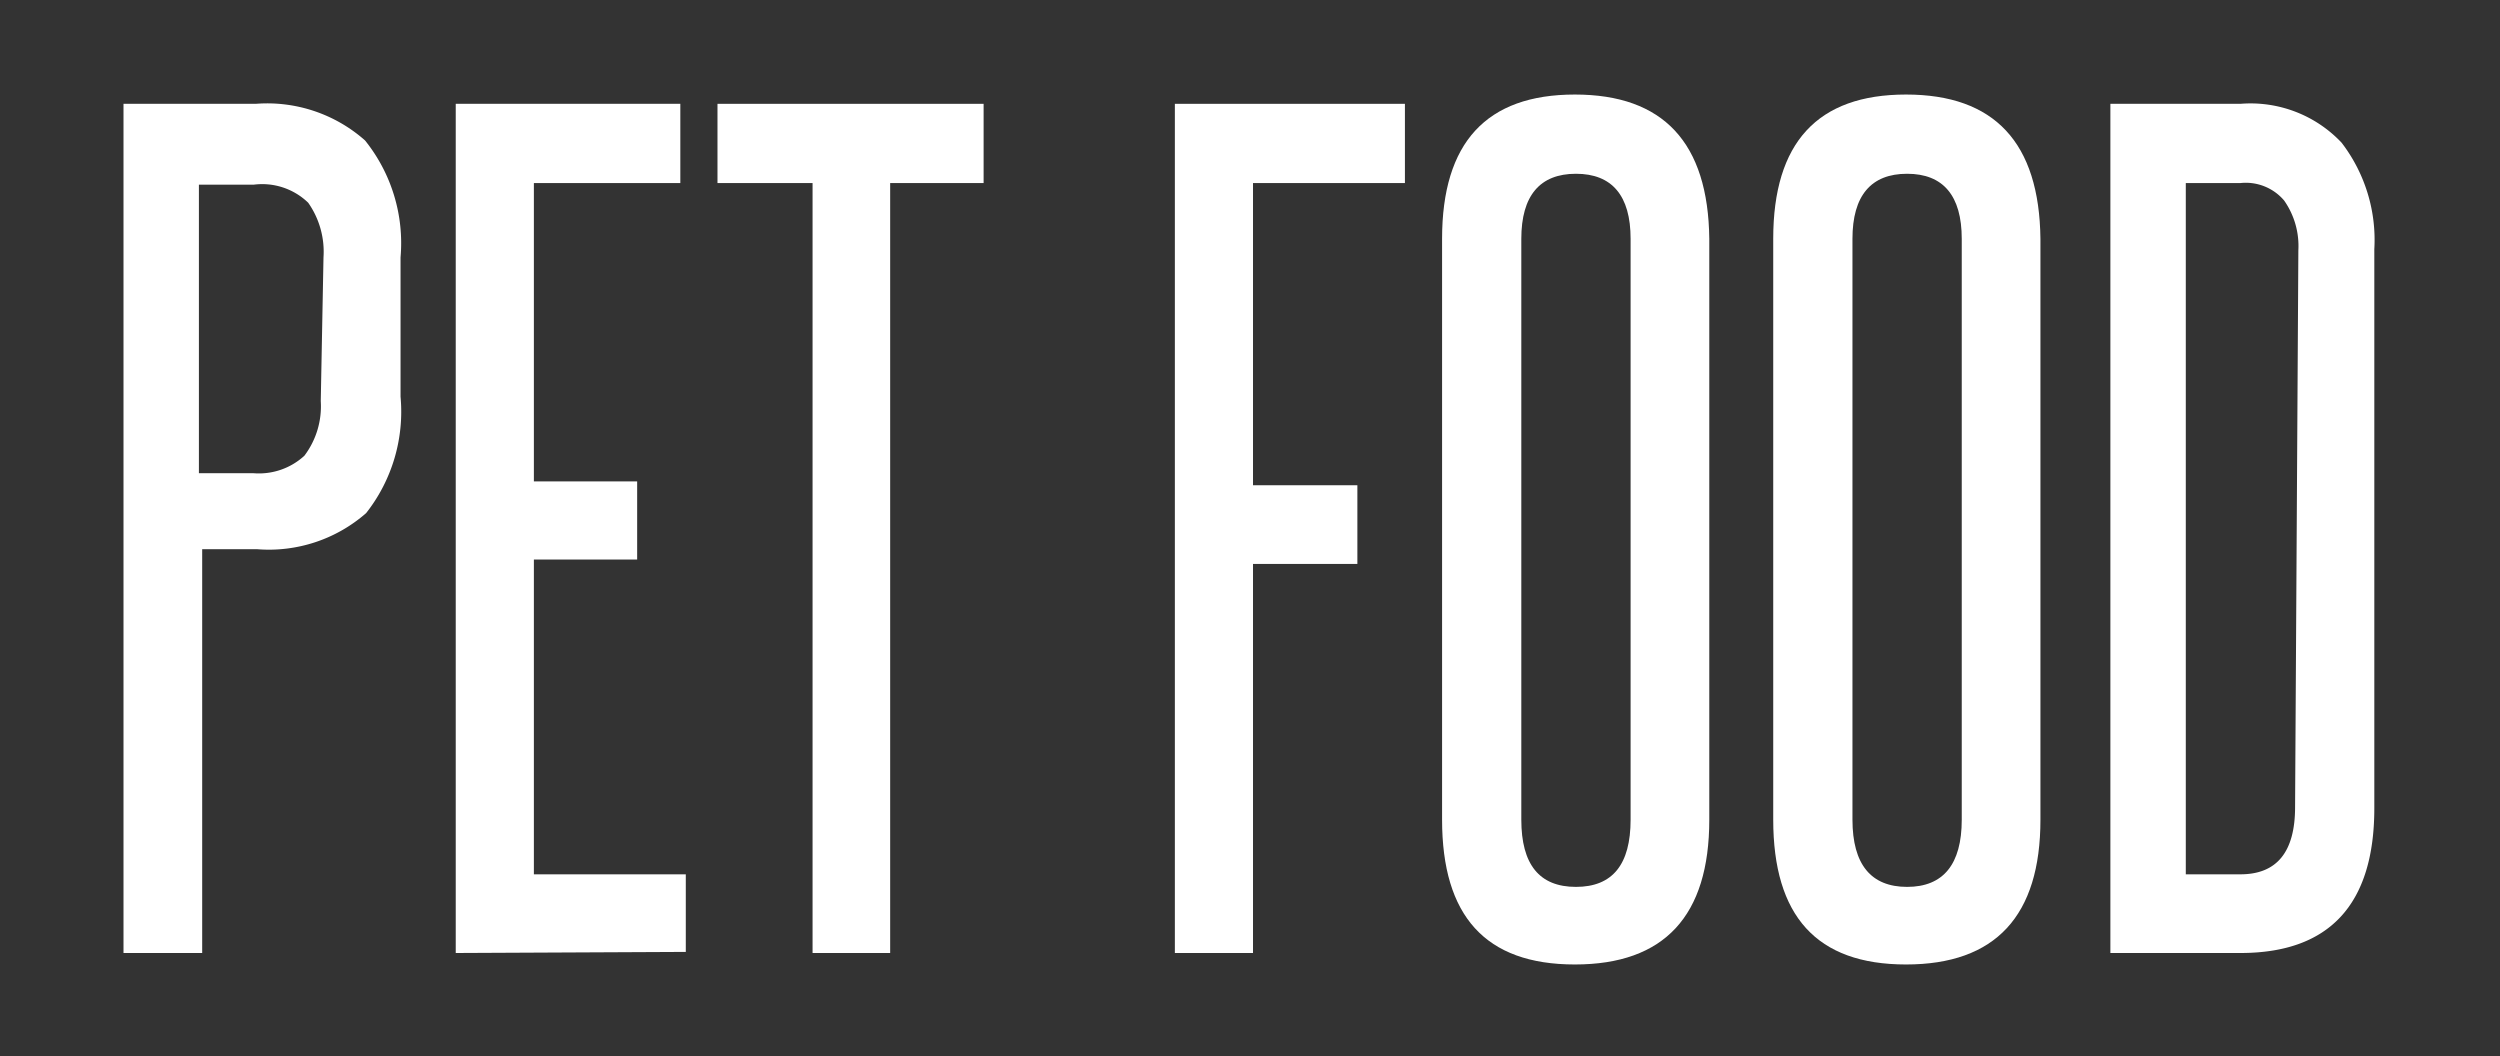 <svg xmlns="http://www.w3.org/2000/svg" width="45.75" height="19.33" viewBox="0 0 45.75 19.33"><rect x="0" y="0" width="45.75" height="19.33" fill="#333333" stroke="none"/><defs><style>.cls-1{fill:#fff;}</style></defs><title>PetFoodWarning-Text</title><g id="Layer_2" data-name="Layer 2"><path class="cls-1" d="M2.26,17.44V1.9H4.68a2.7,2.7,0,0,1,2,.67,3,3,0,0,1,.65,2.14V7.26A3,3,0,0,1,6.7,9.39a2.7,2.7,0,0,1-2,.66h-1v7.39ZM5.92,4.71a1.56,1.56,0,0,0-.28-1,1.21,1.21,0,0,0-1-.33h-1V8.66h1a1.23,1.23,0,0,0,.93-.32,1.5,1.5,0,0,0,.3-1Z"/><path class="cls-1" d="M8.34,17.44V1.9h4.11V3.35H9.77V8.81h1.89v1.43H9.77V16h2.78v1.42Z"/><path class="cls-1" d="M14.87,17.44V3.35H13.13V1.9H18V3.35H16.29V17.44Z"/><path class="cls-1" d="M21.5,17.44V1.9h4.21V3.35H22.93V8.88h1.91v1.44H22.93v7.12Z"/><path class="cls-1" d="M26.39,4.37q0-2.64,2.43-2.64t2.46,2.64V15c0,1.76-.82,2.65-2.46,2.65s-2.43-.89-2.43-2.65Zm3.45,0c0-.79-.34-1.19-1-1.19s-1,.4-1,1.19V15c0,.82.33,1.23,1,1.23s1-.41,1-1.23Z"/><path class="cls-1" d="M32.45,4.37q0-2.64,2.43-2.64t2.46,2.64V15c0,1.76-.82,2.65-2.46,2.65s-2.43-.89-2.43-2.65Zm3.45,0c0-.79-.34-1.19-1-1.19s-1,.4-1,1.19V15c0,.82.34,1.23,1,1.23s1-.41,1-1.23Z"/><path class="cls-1" d="M38.62,17.44V1.9H41a2.29,2.29,0,0,1,1.85.71,2.92,2.92,0,0,1,.6,1.95V14.79c0,1.76-.82,2.65-2.45,2.65ZM42.06,4.58a1.45,1.45,0,0,0-.26-.91A.92.92,0,0,0,41,3.35h-1V16h1q1,0,1-1.23Z"/></g></svg>